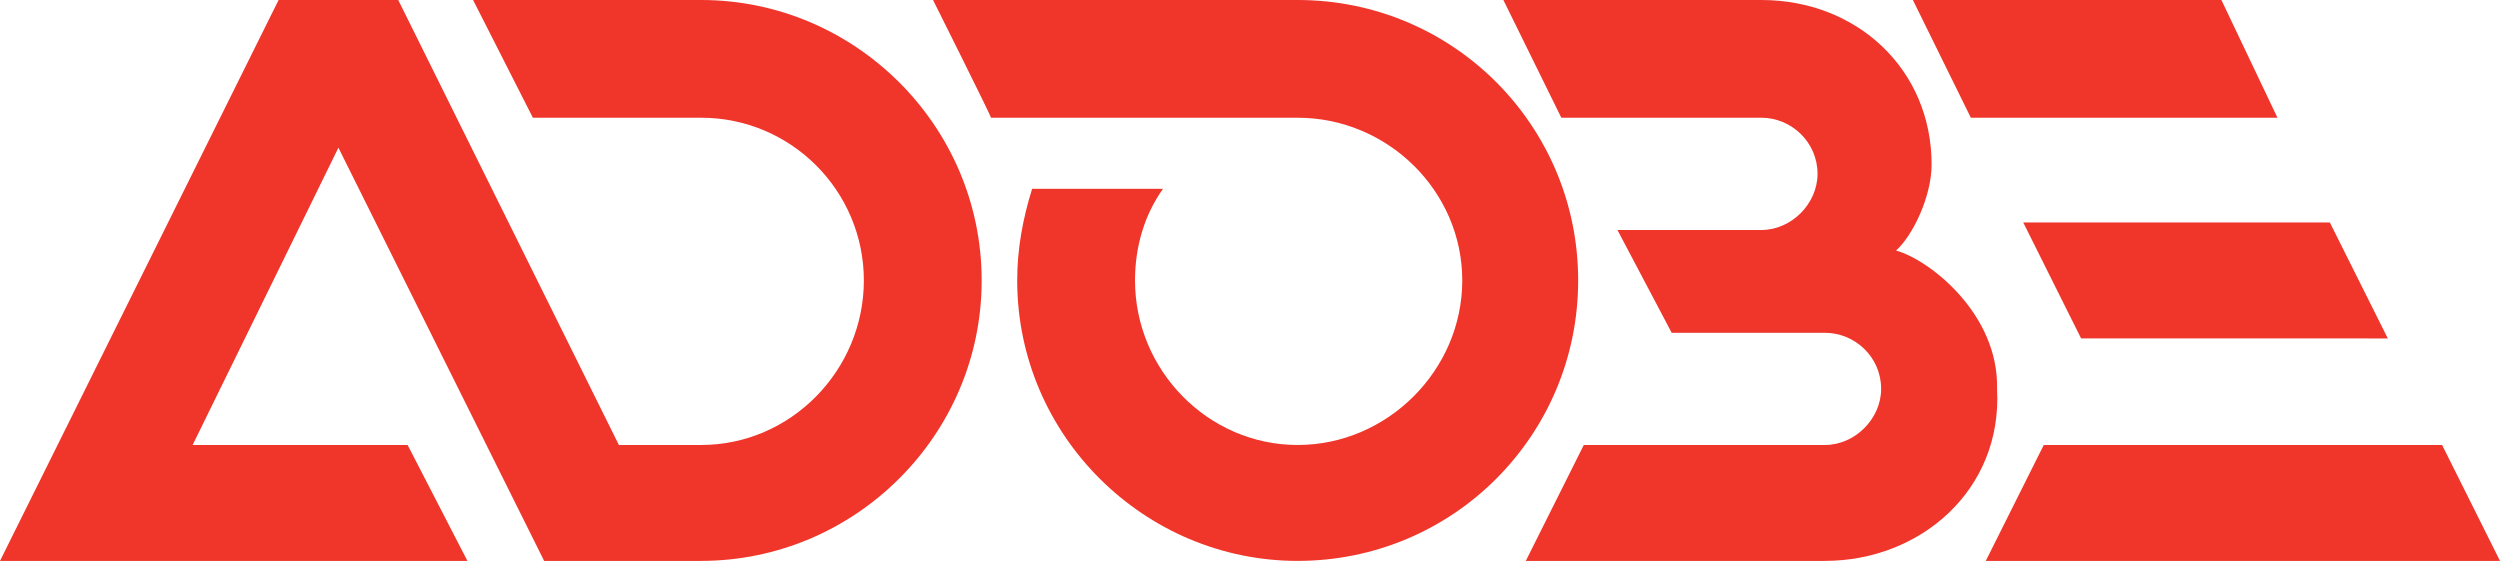 <svg xmlns="http://www.w3.org/2000/svg" width="128.32" height="28.789"><path fill="#f0352a" d="M101.16 6.043 98.184 0h15.836l2.878 6.043H101.16m5.66 11.328-2.972-5.953h15.738l2.976 5.953H106.82M93.672 28.79H78.316l2.977-5.95h12.379c1.539 0 2.883-1.344 2.883-2.88 0-1.632-1.344-2.878-2.883-2.878h-7.867l-2.785-5.277h7.39c1.535 0 2.88-1.344 2.88-2.883 0-1.629-1.345-2.879-2.88-2.879H80.14L77.165 0H90.41c4.895 0 8.735 3.55 8.735 8.445 0 1.63-.961 3.645-1.825 4.414 1.727.48 5.278 3.262 5.184 7.102.289 5.184-3.938 8.828-8.832 8.828"/><path fill="#f0352a" d="M66.605 28.79c-7.867 0-14.394-6.43-14.394-14.395 0-1.633.289-3.168.766-4.704h6.718c-.957 1.344-1.437 2.977-1.437 4.704 0 4.605 3.742 8.445 8.347 8.445 4.61 0 8.45-3.84 8.45-8.445 0-4.606-3.84-8.352-8.45-8.352H50.867c0-.094-2.976-6.043-2.976-6.043h18.714c7.97 0 14.399 6.43 14.399 14.395 0 7.964-6.43 14.394-14.399 14.394"/><path fill="#f0352a" d="M35.988 28.79H27.93L17.37 7.581 9.887 22.84h11.035l3.07 5.95H0L14.3 0h6.141l11.325 22.84h4.222c4.61 0 8.352-3.84 8.352-8.445 0-4.606-3.742-8.352-8.352-8.352h-8.636L24.282 0h11.706c7.871 0 14.399 6.43 14.399 14.395 0 7.964-6.528 14.394-14.399 14.394m65.938.001 2.976-5.95h20.446l2.972 5.95h-26.394"/></svg>
